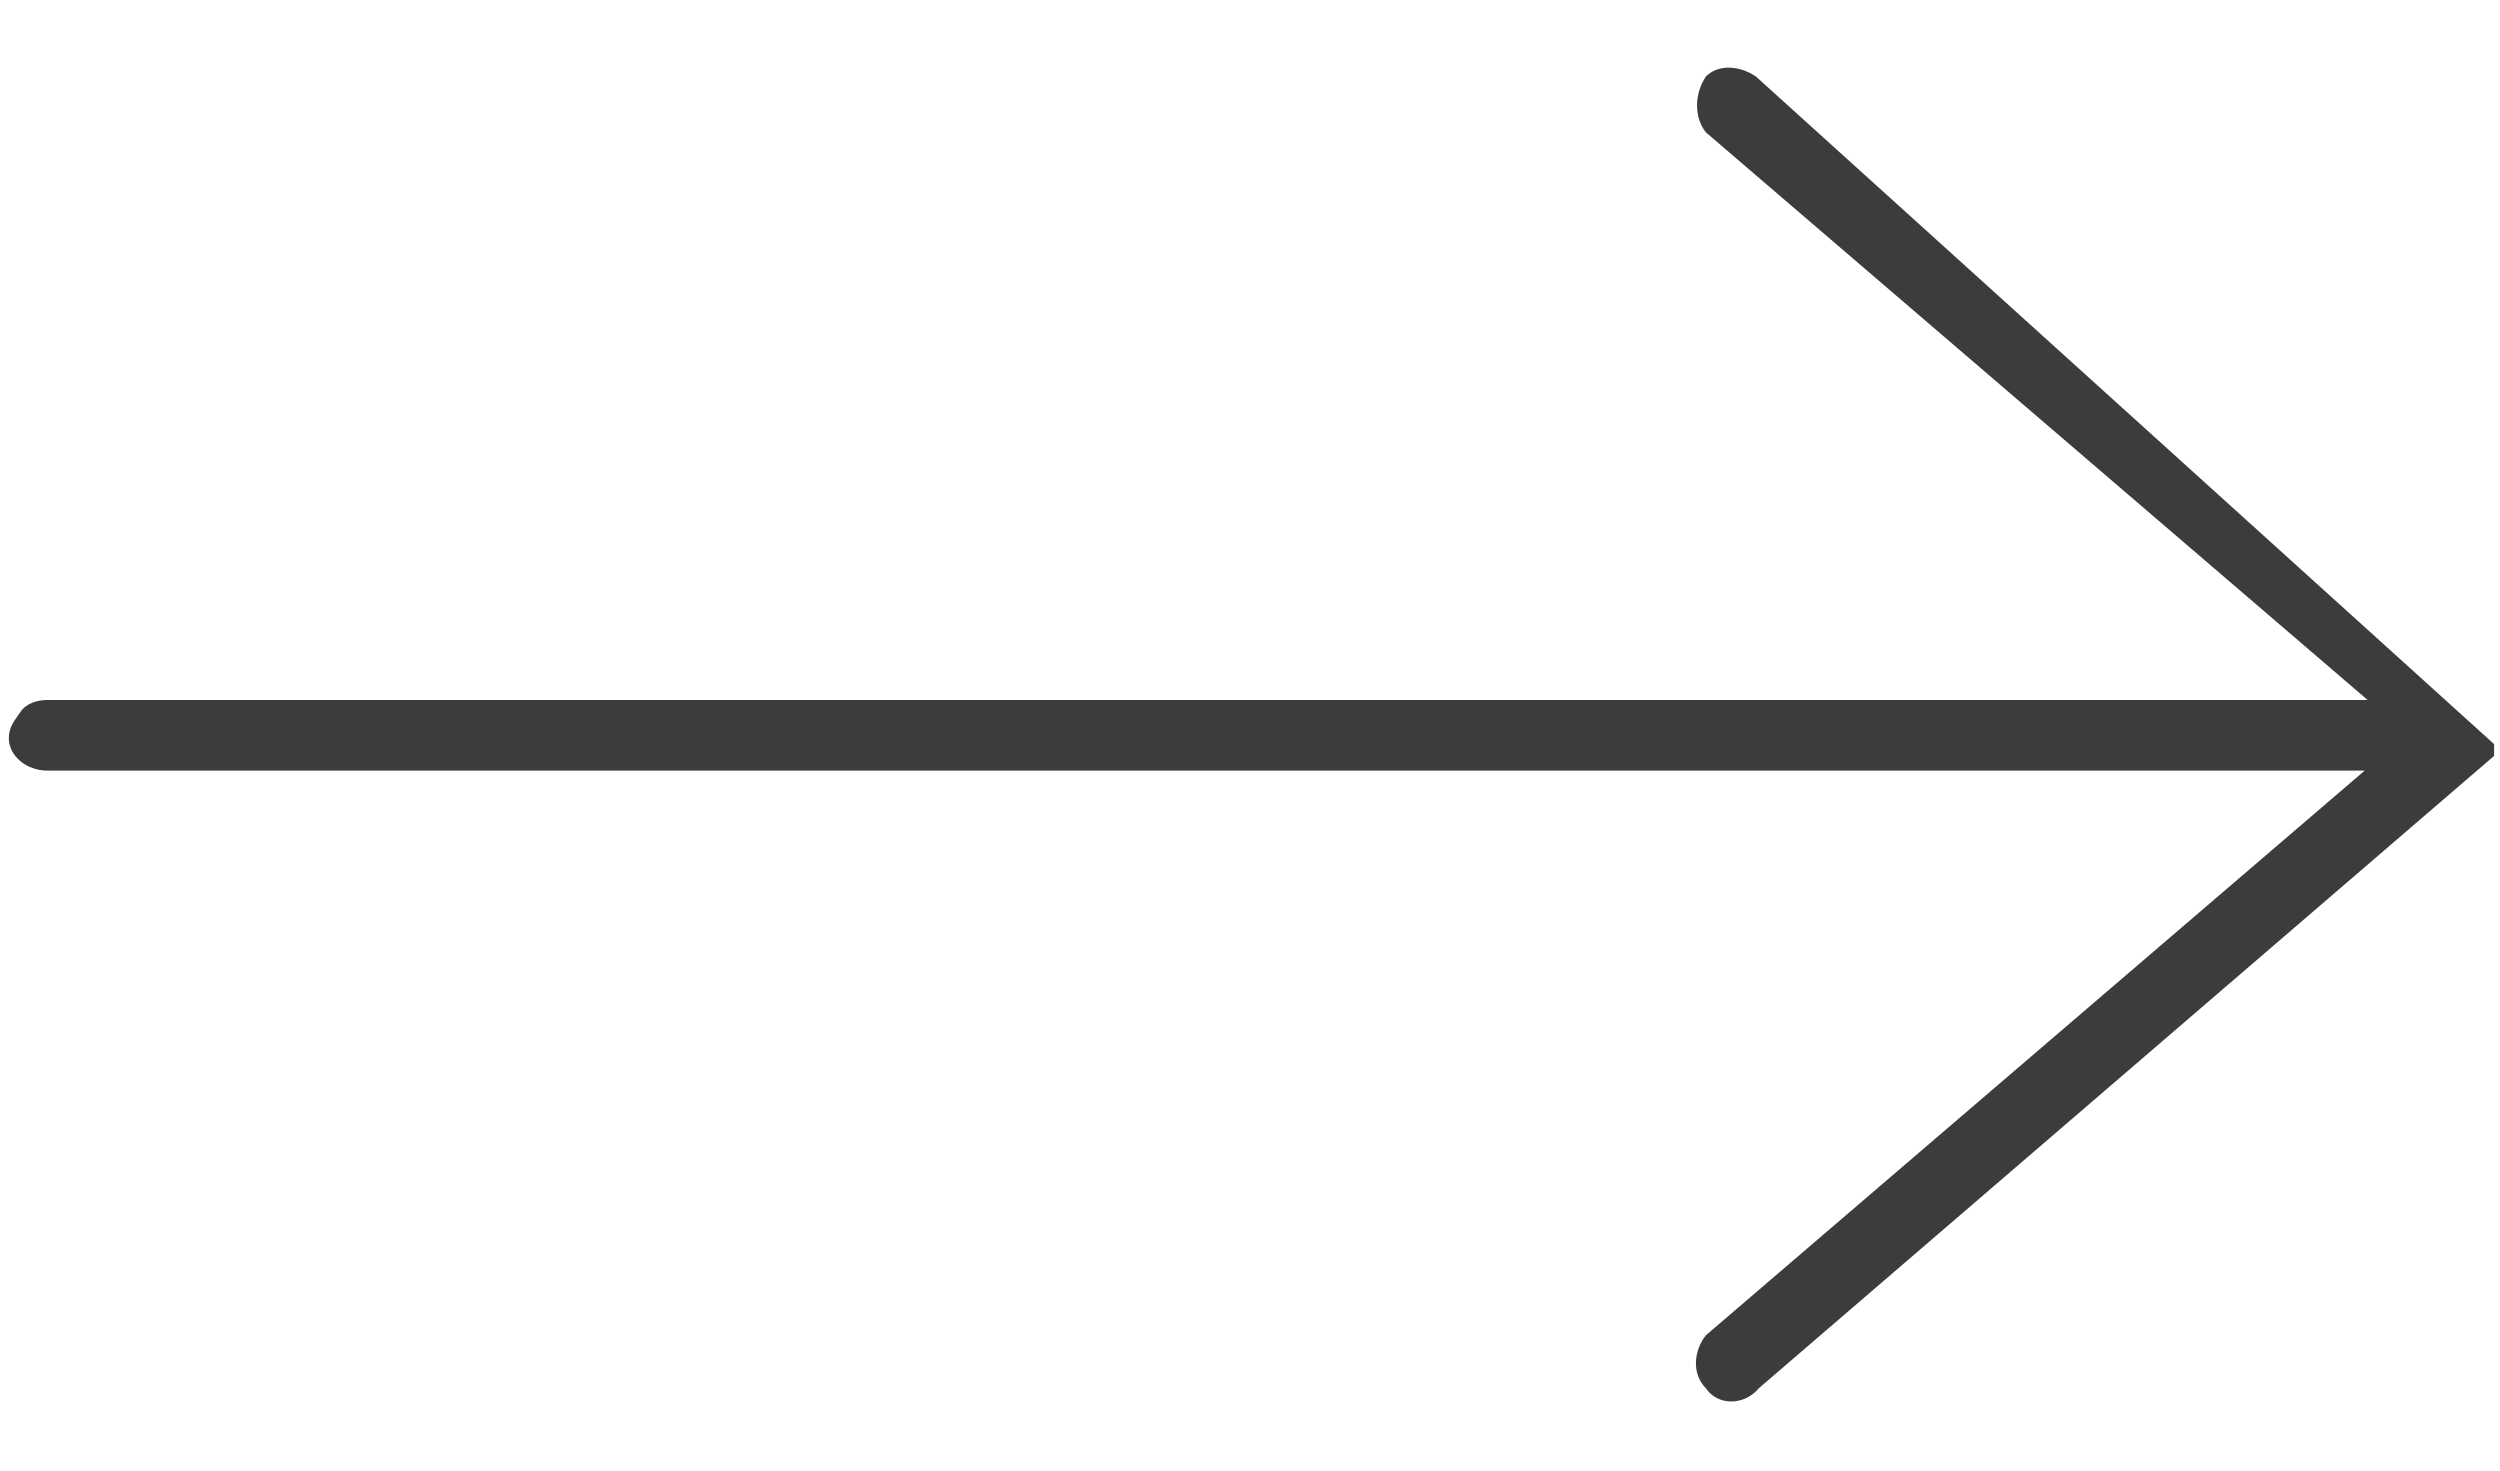 <?xml version="1.0" encoding="UTF-8"?>
<svg id="_分離模式" data-name="分離模式" xmlns="http://www.w3.org/2000/svg" version="1.1" viewBox="0 0 85 50">
  <!-- Generator: Adobe Illustrator 29.7.1, SVG Export Plug-In . SVG Version: 2.1.1 Build 8)  -->
  <defs>
    <style>
      .st0 {
        fill: #3c3b3d;
      }
    </style>
  </defs>
  <g id="F371_x2C__Arrow_x2C__left_x2C__up">
    <path class="st0" d="M1.6,26.2h78.8s-22.4,19.2-22.4,19.2h0c-.4.5-.5,1.3,0,1.8.4.6,1.3.6,1.8,0l25-21.5h0q0,0,0-.1h0q0,0,0-.1h0q0,0,0-.1h0q0,0,0-.1h0L59.7,2.6c-.6-.4-1.3-.4-1.7,0h0c-.4.6-.4,1.4,0,1.9l22.5,19.3H1.6c-.3,0-.7.1-.9.4s-.4.5-.4.9c0,.6.6,1.1,1.3,1.1Z"/>
  </g>
</svg>
